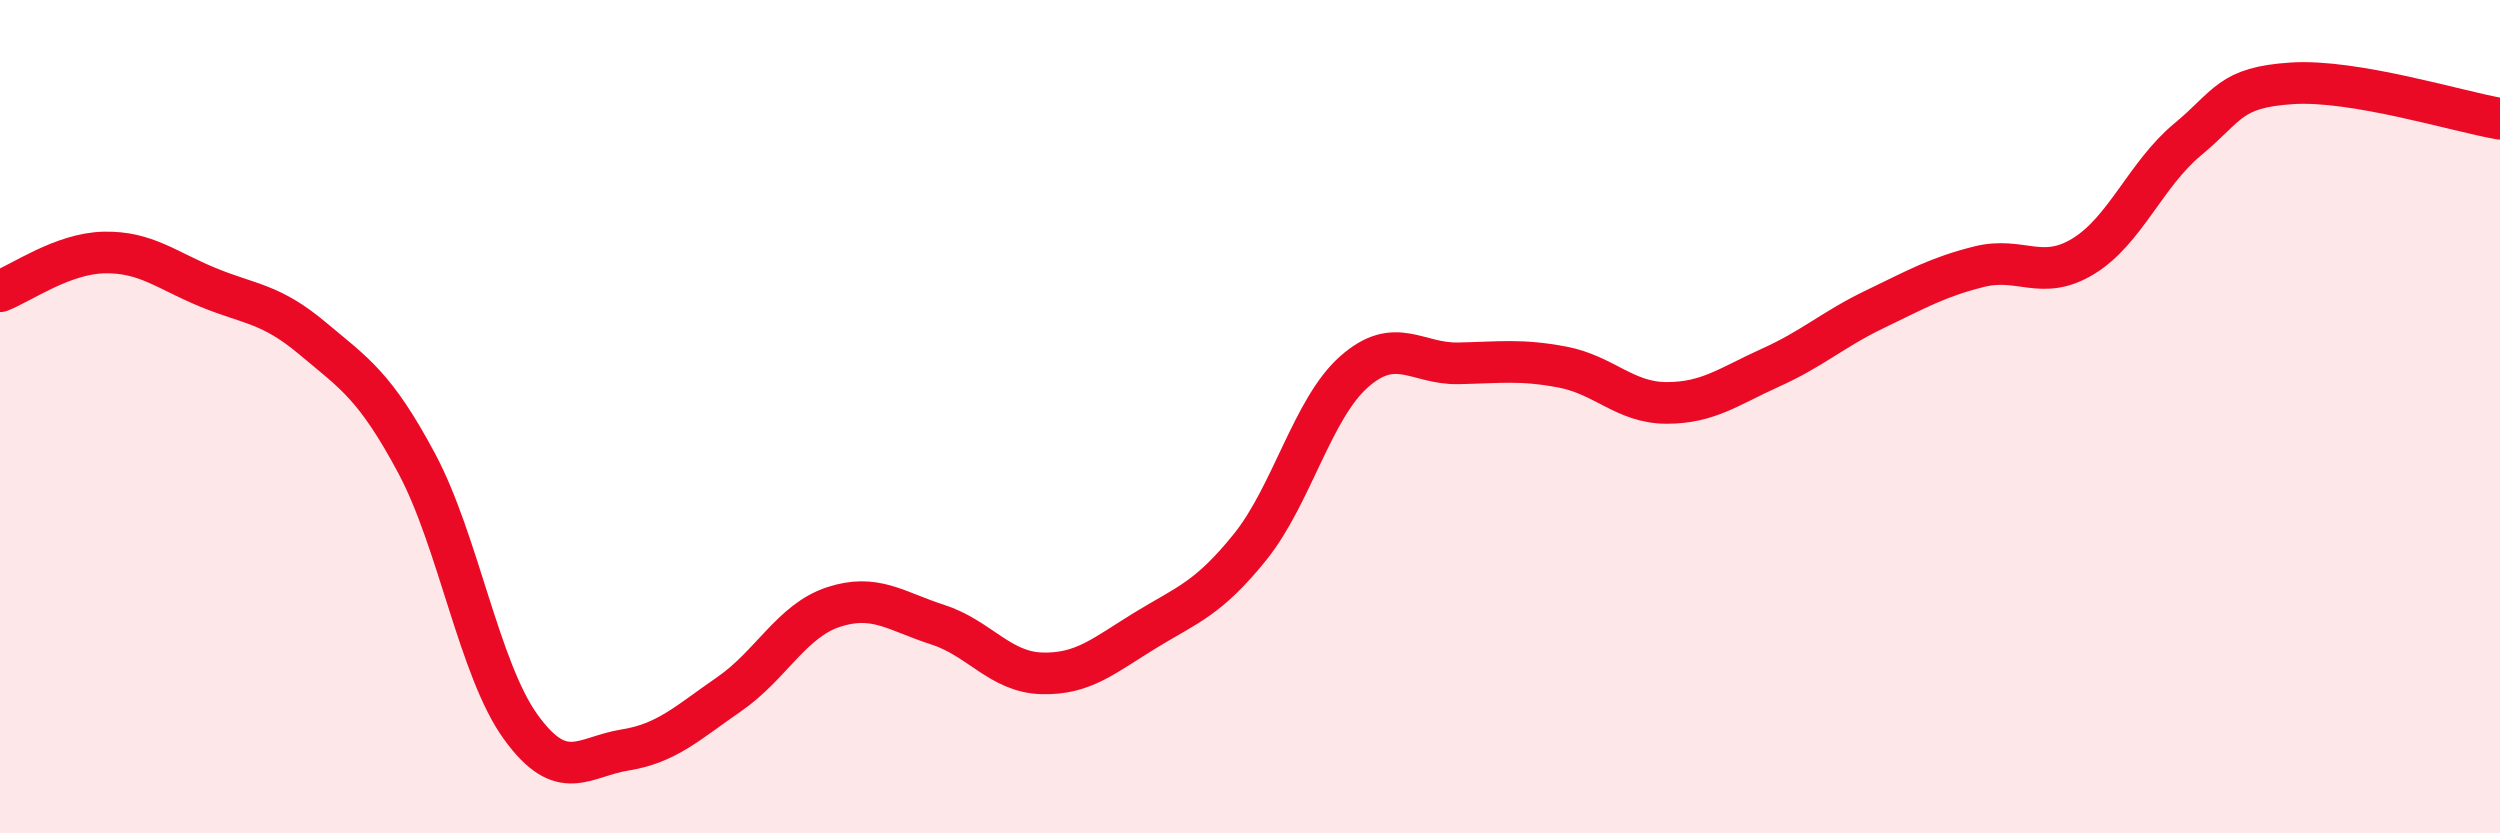 
    <svg width="60" height="20" viewBox="0 0 60 20" xmlns="http://www.w3.org/2000/svg">
      <path
        d="M 0,6.99 C 0.5,6.8 1.5,6.08 2.5,6.06 C 3.5,6.04 4,6.49 5,6.9 C 6,7.31 6.5,7.28 7.5,8.12 C 8.5,8.96 9,9.25 10,11.12 C 11,12.99 11.5,16.07 12.5,17.45 C 13.5,18.83 14,18.16 15,18 C 16,17.84 16.5,17.35 17.5,16.66 C 18.5,15.97 19,14.9 20,14.57 C 21,14.24 21.5,14.67 22.5,14.99 C 23.5,15.31 24,16.13 25,16.16 C 26,16.19 26.5,15.73 27.5,15.12 C 28.5,14.51 29,14.37 30,13.13 C 31,11.89 31.5,9.8 32.5,8.92 C 33.5,8.04 34,8.74 35,8.72 C 36,8.7 36.5,8.62 37.5,8.81 C 38.5,9 39,9.67 40,9.67 C 41,9.67 41.5,9.27 42.5,8.82 C 43.5,8.37 44,7.9 45,7.42 C 46,6.94 46.5,6.65 47.5,6.4 C 48.5,6.15 49,6.76 50,6.15 C 51,5.54 51.5,4.18 52.5,3.35 C 53.5,2.52 53.5,2.1 55,2 C 56.5,1.9 59,2.68 60,2.85L60 20L0 20Z"
        fill="#EB0A25"
        opacity="0.1"
        stroke-linecap="round"
        stroke-linejoin="round"
      />
      <path
        d="M 0,6.99 C 0.5,6.8 1.5,6.08 2.5,6.06 C 3.5,6.04 4,6.49 5,6.9 C 6,7.31 6.5,7.28 7.5,8.12 C 8.5,8.96 9,9.25 10,11.12 C 11,12.99 11.5,16.07 12.5,17.45 C 13.5,18.83 14,18.16 15,18 C 16,17.84 16.5,17.35 17.5,16.66 C 18.5,15.97 19,14.9 20,14.57 C 21,14.24 21.5,14.67 22.5,14.99 C 23.5,15.31 24,16.13 25,16.16 C 26,16.19 26.5,15.73 27.5,15.12 C 28.5,14.51 29,14.37 30,13.13 C 31,11.89 31.5,9.8 32.5,8.92 C 33.5,8.04 34,8.74 35,8.72 C 36,8.7 36.5,8.62 37.5,8.81 C 38.5,9 39,9.67 40,9.67 C 41,9.67 41.5,9.27 42.5,8.82 C 43.5,8.37 44,7.9 45,7.42 C 46,6.94 46.5,6.65 47.5,6.4 C 48.5,6.15 49,6.76 50,6.15 C 51,5.54 51.5,4.18 52.5,3.35 C 53.5,2.52 53.5,2.1 55,2 C 56.5,1.9 59,2.68 60,2.85"
        stroke="#EB0A25"
        stroke-width="1"
        fill="none"
        stroke-linecap="round"
        stroke-linejoin="round"
      />
    </svg>
  